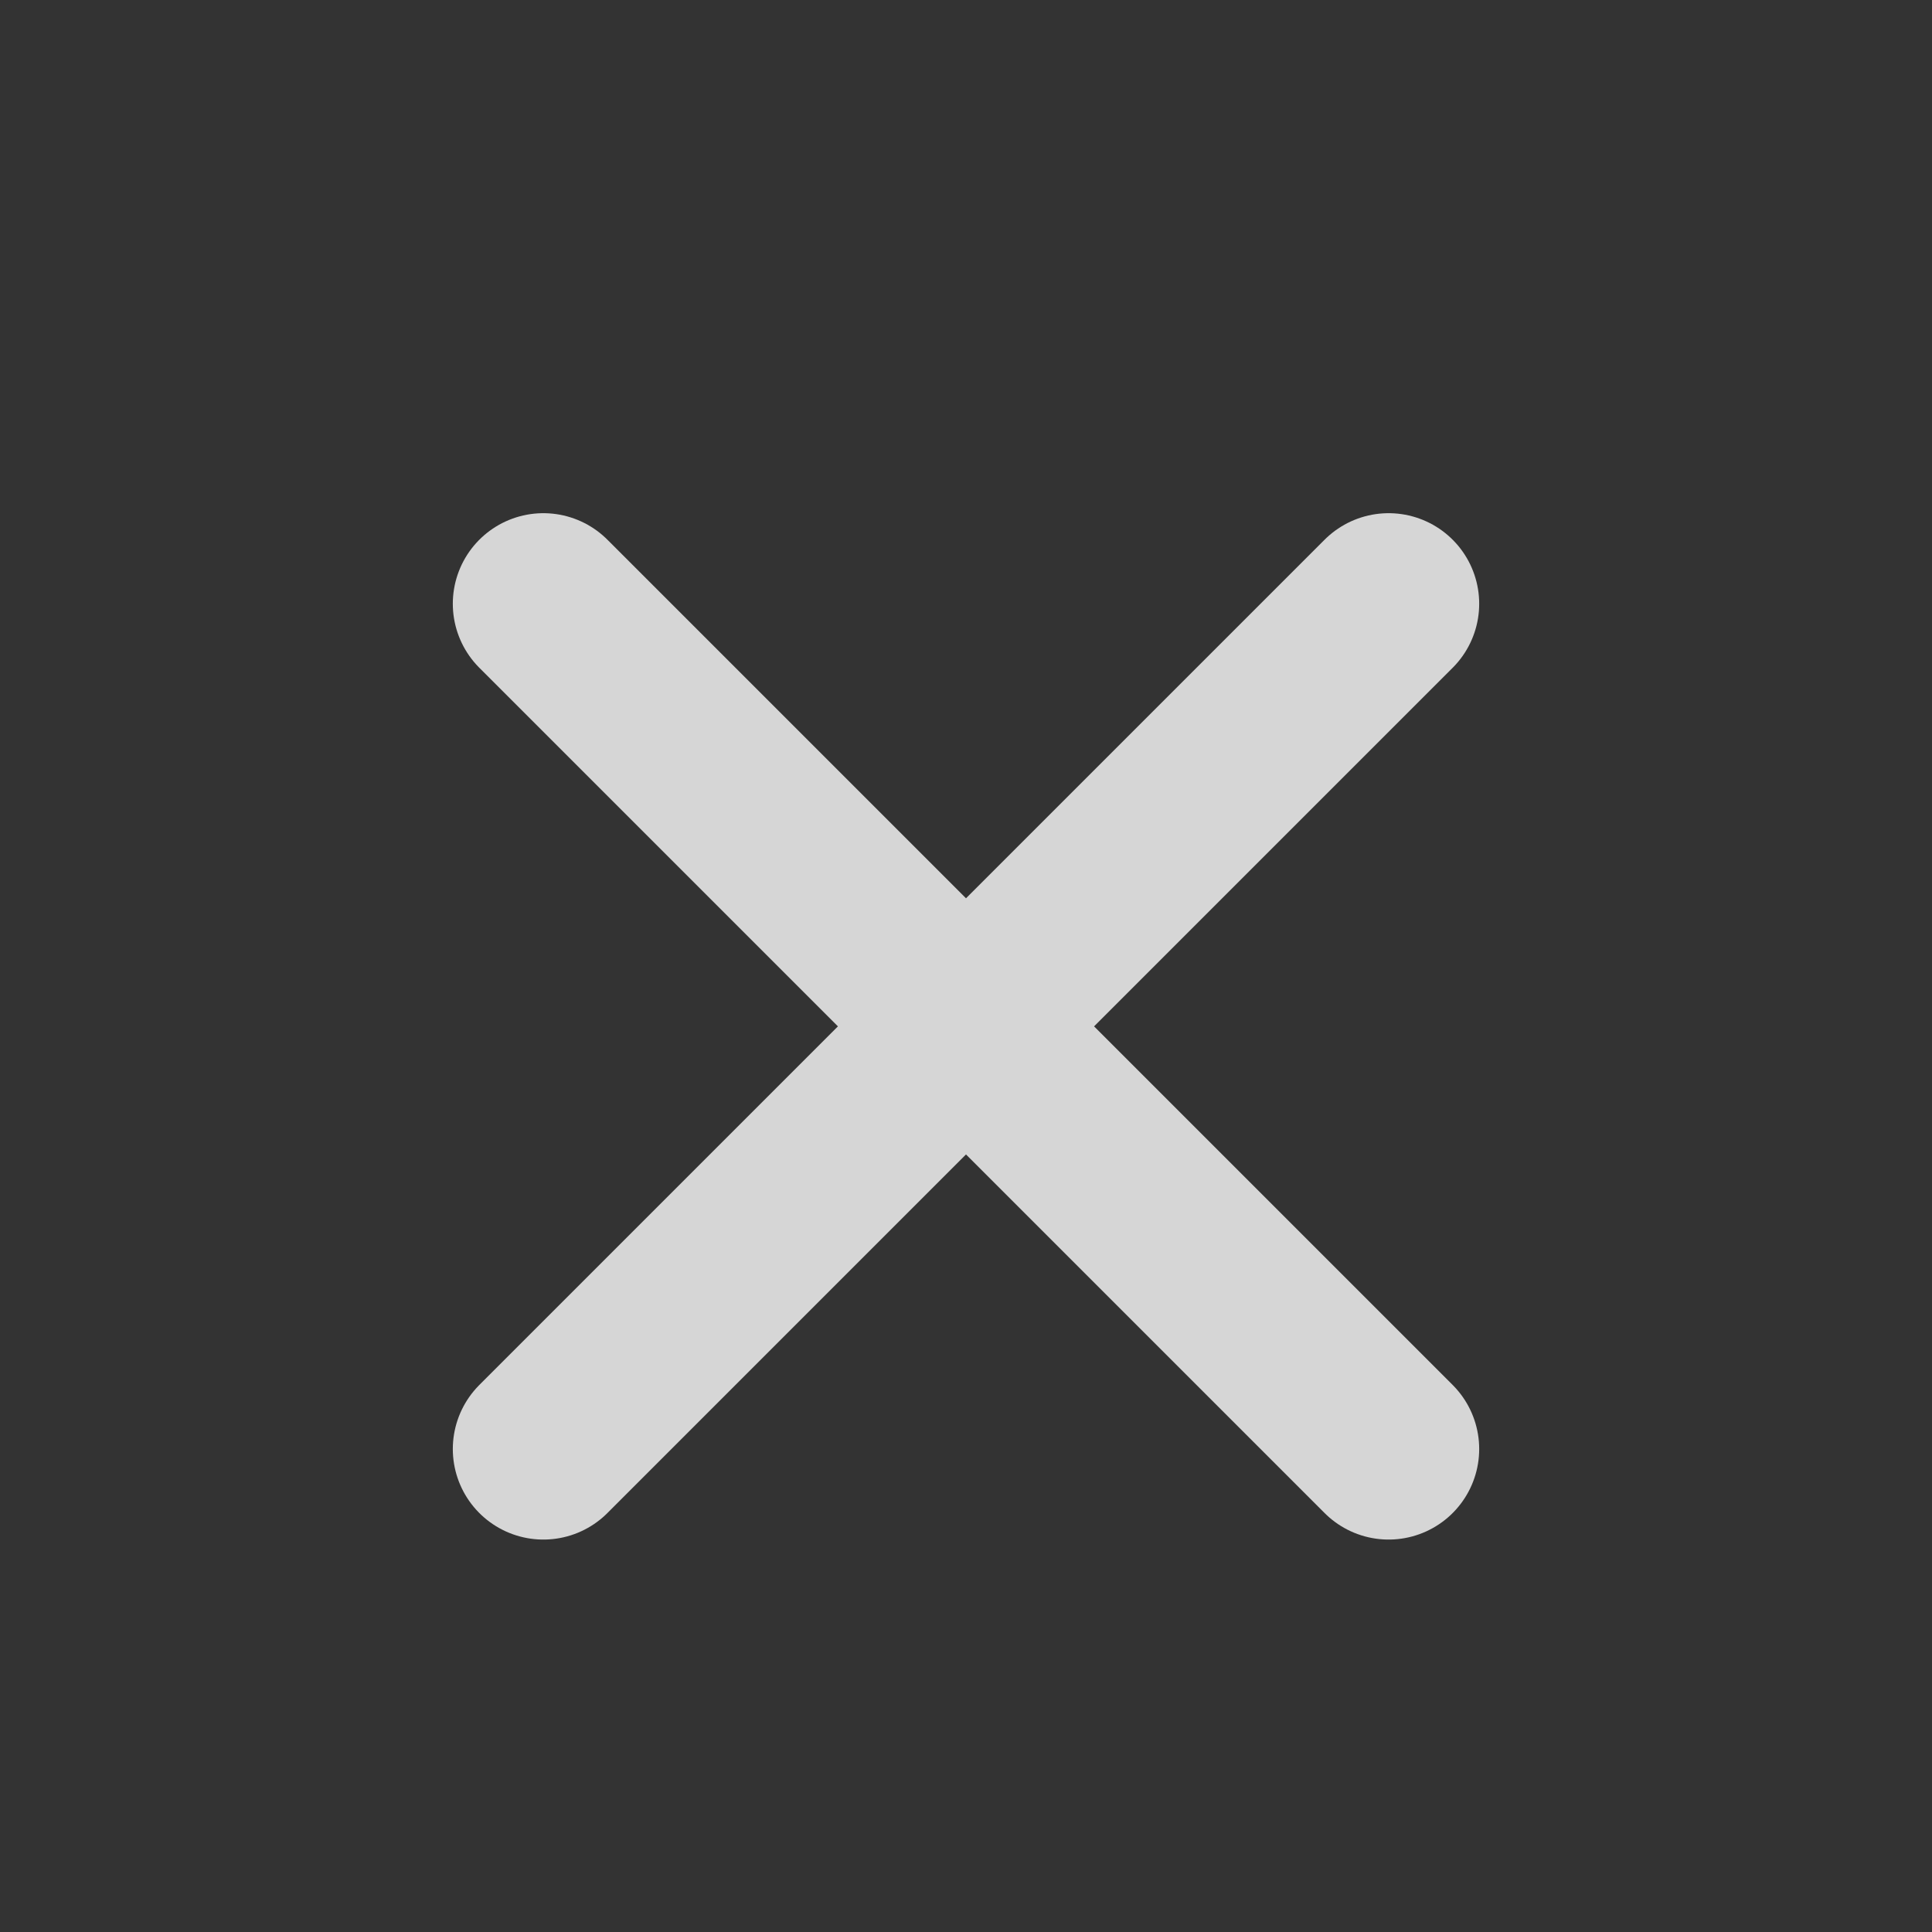 <svg width="16" height="16" viewBox="0 0 16 16" fill="none" xmlns="http://www.w3.org/2000/svg">
	<rect x="0" y="0" width="16" height="16" fill="#333333" stroke="none"/>
	<path d="m11.5 5-7 7m0-7 7 7" stroke="#fff" stroke-opacity=".8" stroke-width="1.5" stroke-linecap="round"
		stroke-linejoin="round" />
</svg>
